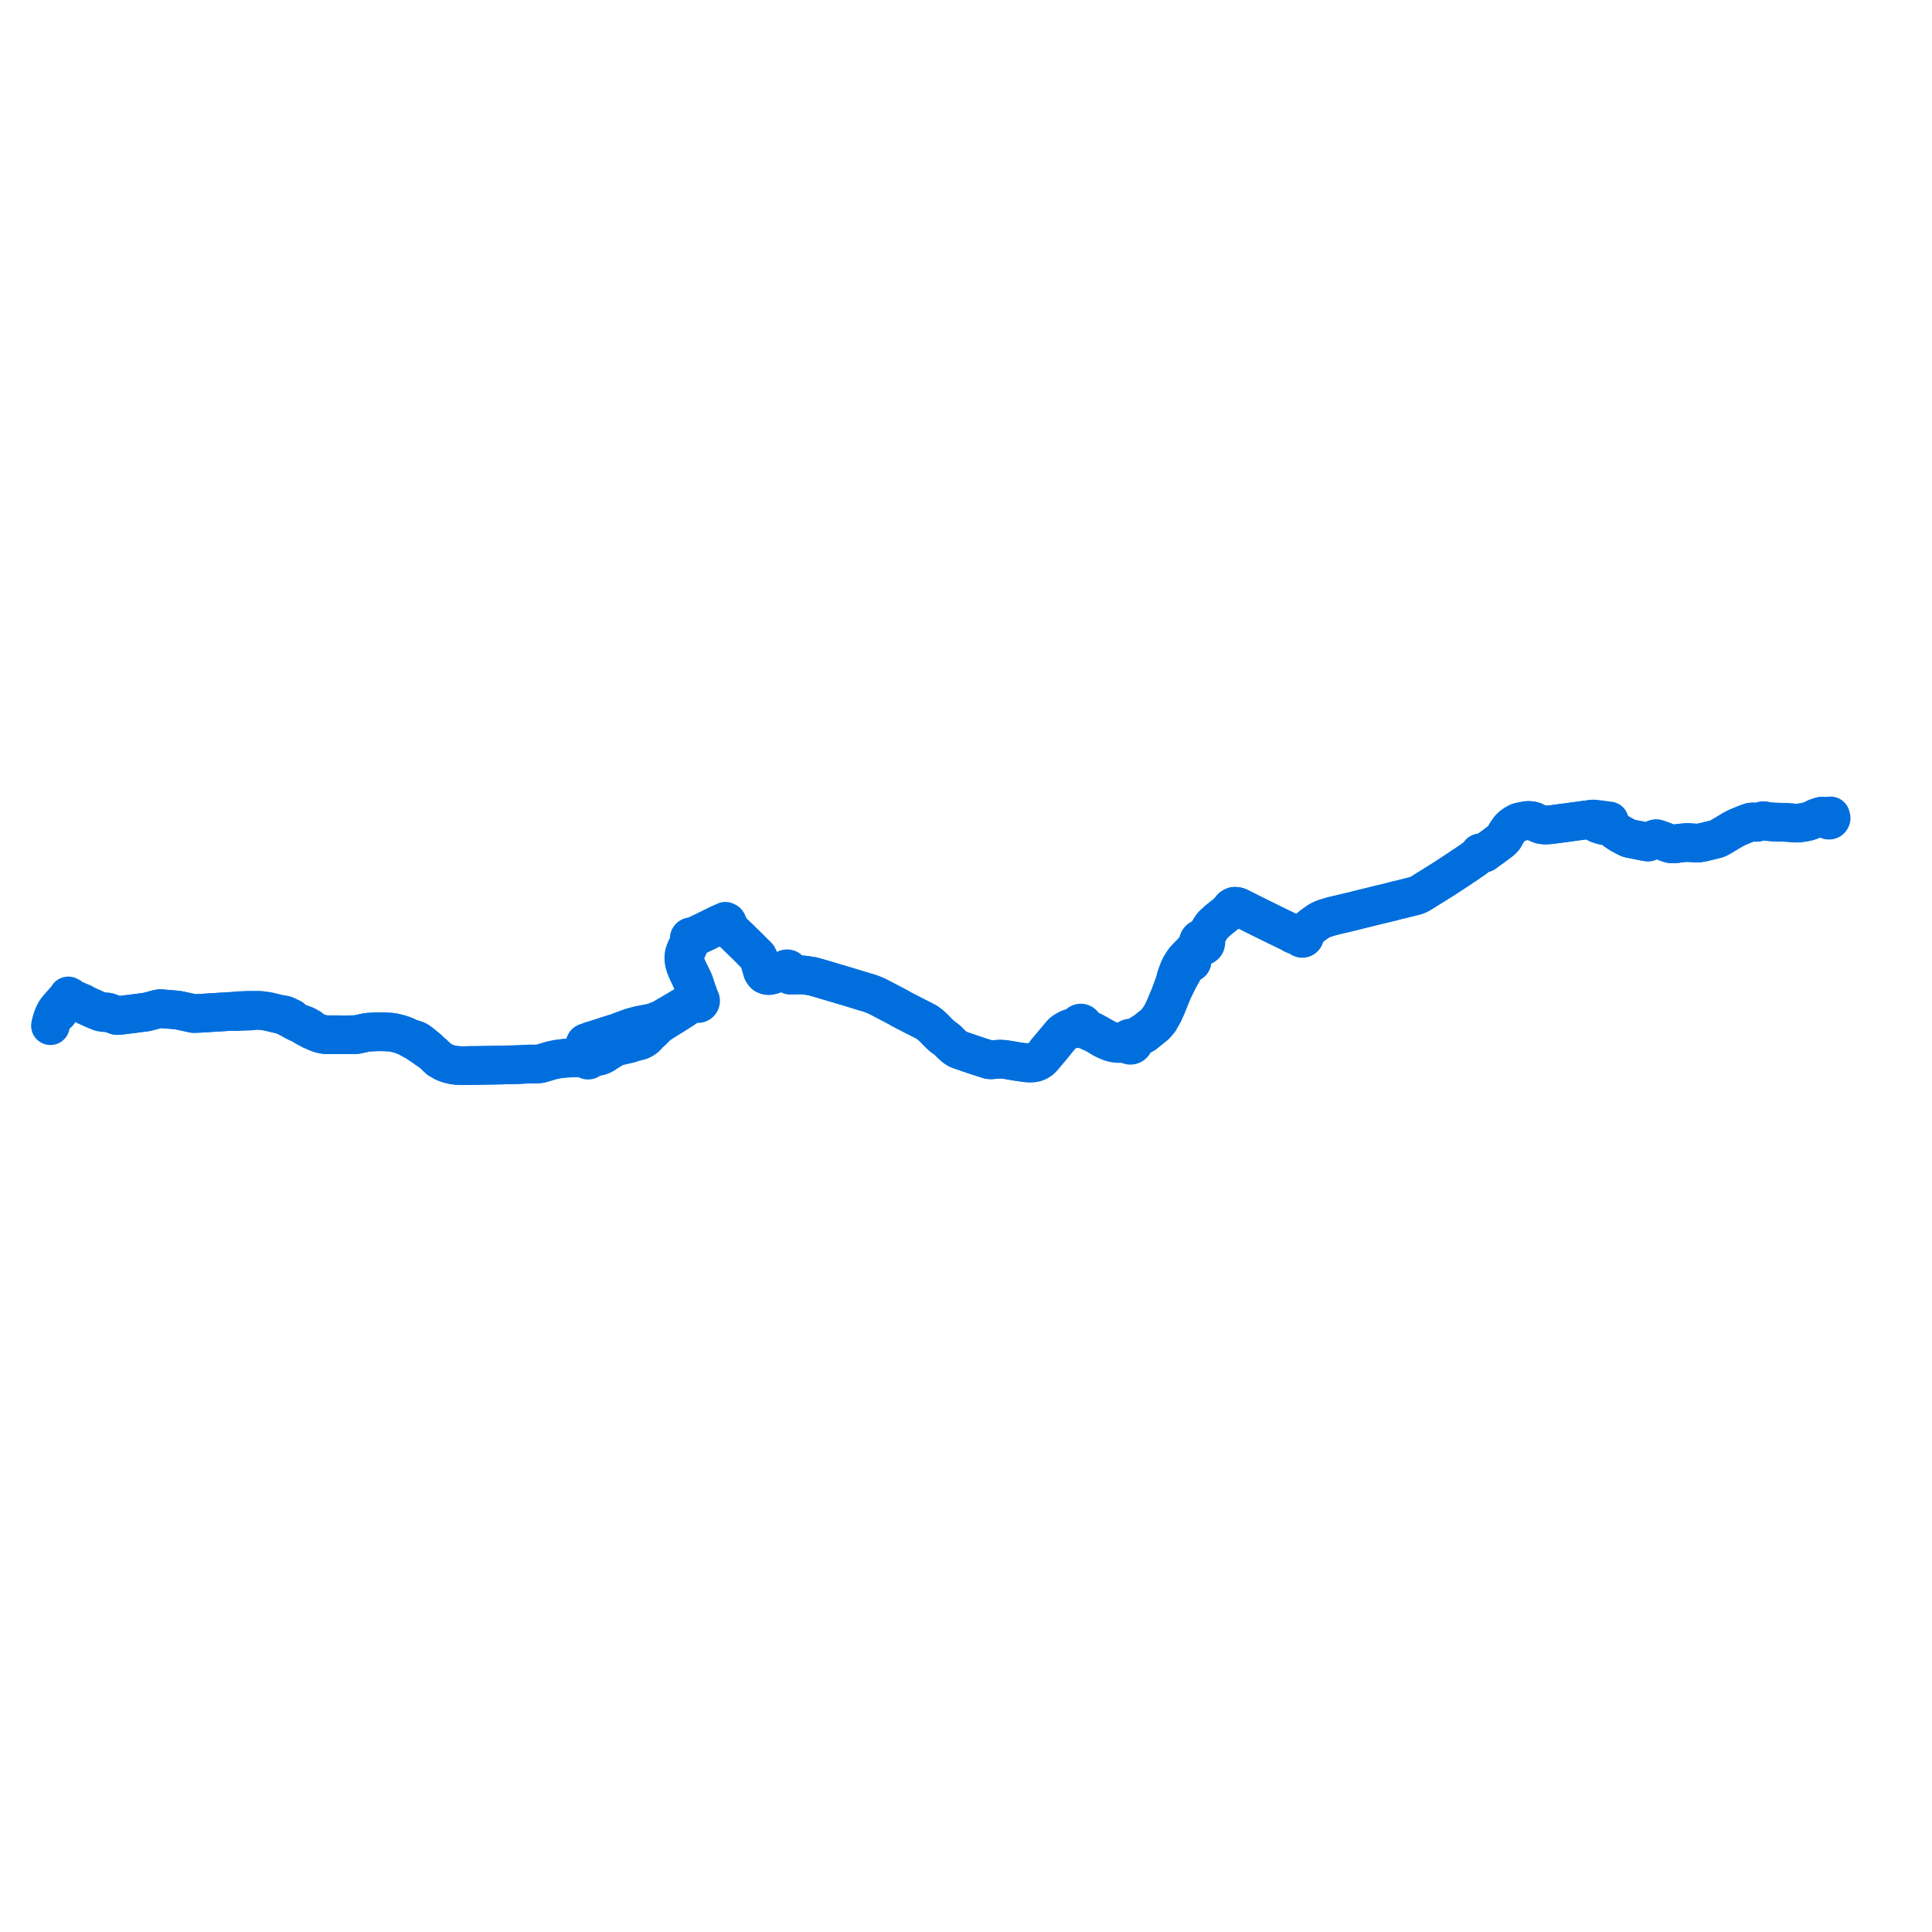     
<svg width="766.248" height="766.248" version="1.1"
     xmlns="http://www.w3.org/2000/svg">

  <title>Plan de ligne</title>
  <desc>Du 2005-04-17 au 9999-01-01</desc>

<path d='M 725.226 325.245 L 725.457 325.273 L 725.704 325.244 L 725.896 325.156 L 726.131 324.87 L 726.248 324.568 L 726.244 324.394 L 726.139 323.993 L 726.034 323.596 L 725.565 323.731 L 724.931 323.797 L 723.974 323.787 L 723.219 323.736 L 722.587 323.693 L 721.996 323.812 L 721.378 324.04 L 720.457 324.325 L 718.59 325.265 L 717.233 325.748 L 715.874 326.051 L 714.873 326.208 L 713.338 326.449 L 712.093 326.452 L 709.756 326.26 L 709.311 326.222 L 708.394 326.169 L 706.857 326.107 L 705.097 326.076 L 703.269 326.016 L 701.47 325.848 L 700.749 325.765 L 699.948 325.589 L 699.494 325.522 L 699.229 325.545 L 699.107 325.564 L 698.45 325.733 L 698.3 325.771 L 698.119 325.817 L 697.995 325.85 L 697.436 325.993 L 697.145 326.057 L 696.572 326.151 L 695.981 326.098 L 695.293 326.008 L 695.142 325.991 L 694.559 326.026 L 694.244 326.088 L 693.505 326.354 L 692.506 326.714 L 690.249 327.634 L 688.883 328.212 L 687.381 328.979 L 682.907 331.662 L 682.174 332.099 L 681.216 332.576 L 680.651 332.769 L 679.632 333.026 L 675.575 334.02 L 674.49 334.215 L 674.448 334.223 L 673.65 334.353 L 672.839 334.384 L 671.378 334.282 L 669.655 334.173 L 668.86 334.159 L 668.367 334.203 L 666.451 334.372 L 664.177 334.685 L 663.159 334.71 L 662.587 334.628 L 662.074 334.506 L 660.941 334.089 L 659.481 333.504 L 659.029 333.343 L 658.695 333.224 L 657.421 332.772 L 657.099 332.685 L 656.781 332.66 L 656.441 332.731 L 656.069 332.898 L 653.688 333.956 L 653.115 333.905 L 649.724 333.238 L 646.256 332.554 L 645.852 332.405 L 644.805 331.9 L 643.835 331.389 L 642.355 330.565 L 640.707 329.462 L 638.903 328.017 L 638.425 327.641 L 638.298 327.53 L 638.157 327.398 L 638.021 326.895 L 638.259 326.094 L 638.278 325.901 L 638.293 325.587 L 637.746 325.536 L 634.407 325.073 L 632.906 324.902 L 632.419 324.847 L 631.739 324.82 L 630.812 324.929 L 630.194 325.067 L 629.863 325.107 L 629.498 325.148 L 628.549 325.263 L 627.306 325.433 L 624.053 325.871 L 620.015 326.429 L 618.647 326.591 L 618.027 326.688 L 615.237 327.057 L 614.044 327.164 L 612.703 327.202 L 612.231 327.167 L 611.459 327.087 L 610.704 326.884 L 609.97 326.544 L 609.335 326.251 L 608.378 325.755 L 607.627 325.535 L 606.993 325.421 L 606.021 325.402 L 605.478 325.444 L 604.298 325.668 L 603.583 325.821 L 603.396 325.857 L 602.496 326.029 L 602.127 326.162 L 602.013 326.223 L 601.336 326.592 L 600.678 326.955 L 600.537 327.062 L 599.695 327.701 L 599.264 328.083 L 599.152 328.2 L 598.617 328.764 L 598.189 329.418 L 597.519 330.348 L 596.648 331.926 L 596.465 332.258 L 595.553 333.243 L 594.345 334.173 L 594.038 334.401 L 593.707 334.646 L 593.128 335.075 L 592.162 335.797 L 591.322 336.413 L 589.726 337.562 L 589.532 337.695 L 588.86 338.227 L 588.451 338.409 L 587.892 338.537 L 587.799 338.537 L 587.346 338.536 L 587.358 338.444 L 587.337 338.353 L 587.287 338.276 L 587.214 338.221 L 587.127 338.196 L 587.028 338.205 L 586.939 338.252 L 586.875 338.33 L 586.845 338.428 L 586.854 338.53 L 586.9 338.62 L 586.043 339.417 L 585.326 340.058 L 584.527 340.686 L 582.897 341.796 L 580.869 343.183 L 580.339 343.486 L 578.894 344.493 L 575.021 347.04 L 573.872 347.795 L 573.718 347.897 L 572.934 348.412 L 571.098 349.561 L 568.985 350.876 L 568.68 351.074 L 566.125 352.654 L 565.915 352.784 L 565.583 352.995 L 563.888 354.075 L 562.818 354.683 L 562.269 354.923 L 562.146 354.978 L 561.556 355.2 L 560.583 355.448 L 560.353 355.507 L 559.745 355.661 L 559.582 355.703 L 559.09 355.828 L 555.814 356.652 L 554.156 357.041 L 553.848 357.113 L 550.496 357.985 L 548.065 358.56 L 546.59 358.909 L 545.291 359.231 L 541.661 360.133 L 540.815 360.328 L 537.909 361.066 L 534.199 361.967 L 528.181 363.388 L 526.249 363.977 L 525.439 364.224 L 524.871 364.452 L 524.182 364.73 L 522.999 365.327 L 521.606 366.334 L 520.926 366.828 L 520.328 367.262 L 519.471 367.979 L 519.114 368.32 L 518.99 368.443 L 518.165 369.264 L 518.028 369.402 L 517.883 369.547 L 517.468 369.96 L 517.07 370.143 L 516.796 370.269 L 516.557 370.219 L 516.314 370.233 L 516.083 370.308 L 515.876 370.44 L 515.708 370.62 L 514.998 370.669 L 514.373 370.631 L 512.961 370.145 L 512.051 369.952 L 510.79 369.366 L 510.233 369.106 L 507.882 367.963 L 506.515 367.298 L 504.535 366.322 L 503.233 365.69 L 501.277 364.725 L 500.483 364.352 L 492.499 360.342 L 491.4 359.79 L 490.749 359.545 L 490.068 359.438 L 489.563 359.447 L 489.064 359.629 L 488.555 359.966 L 488.195 360.364 L 487.187 361.651 L 486.556 362.22 L 484.493 363.839 L 483.014 365.033 L 480.964 366.94 L 480.101 368.143 L 478.773 370.455 L 478.588 370.751 L 477.66 371.776 L 477.187 372.235 L 476.923 372.18 L 476.654 372.173 L 476.161 372.293 L 475.973 372.415 L 475.733 372.57 L 475.419 372.976 L 475.268 373.383 L 475.233 373.818 L 475.317 374.246 L 474.882 374.756 L 474.8 374.887 L 473.932 376.243 L 472.836 377.523 L 470.882 379.514 L 469.957 380.538 L 469.783 380.73 L 469.592 381.001 L 468.95 381.909 L 468.128 383.276 L 467.502 384.608 L 466.494 387.33 L 465.8 389.91 L 464.177 394.309 L 463.671 395.535 L 463.304 396.425 L 462.609 398.113 L 462.314 398.832 L 460.982 401.742 L 459.929 403.51 L 458.732 405.125 L 457.798 406.152 L 457.535 406.365 L 454.676 408.643 L 454.278 408.961 L 451.713 410.578 L 450.407 411.336 L 449.989 411.49 L 449.484 411.665 L 448.811 411.772 L 448.328 411.693 L 447.906 411.765 L 447.525 411.963 L 447.22 412.269 L 447.01 412.68 L 446.537 412.973 L 446.059 413.164 L 445.26 413.265 L 444.486 413.311 L 443.798 413.324 L 443.25 413.32 L 441.91 413.141 L 440.141 412.65 L 439.003 412.145 L 436.872 410.954 L 435.104 409.954 L 433.365 409.027 L 432.048 408.449 L 431.006 407.891 L 430.168 407.442 L 429.767 407.029 L 429.757 406.697 L 429.655 406.382 L 429.469 406.109 L 429.215 405.902 L 428.897 405.773 L 428.556 405.747 L 428.223 405.827 L 427.986 405.961 L 427.84 406.088 L 427.717 406.24 L 427.621 406.41 L 427.555 406.594 L 427.515 406.896 L 427.328 407.052 L 427.103 407.255 L 426.572 407.427 L 425.667 407.522 L 425.404 407.549 L 424.872 407.65 L 424.3 407.861 L 423.883 408.017 L 423.194 408.353 L 422.375 408.839 L 421.719 409.28 L 421.113 409.793 L 420.623 410.376 L 416.49 415.298 L 415.096 416.954 L 414.228 418.175 L 413.404 419.116 L 412.435 419.966 L 411.469 420.556 L 410.525 420.977 L 409.716 421.145 L 408.496 421.36 L 407.425 421.39 L 406.116 421.388 L 403.604 421.033 L 402.045 420.766 L 400.044 420.422 L 399.041 420.265 L 397.993 420.135 L 396.677 420.068 L 394.915 420.167 L 393.199 420.343 L 392.308 420.297 L 389.536 419.416 L 388.84 419.191 L 388.352 419.031 L 386.876 418.552 L 380.736 416.45 L 379.992 416.165 L 378.992 415.569 L 378.366 415.071 L 377.191 414.02 L 376.189 412.996 L 375.447 412.287 L 375.265 412.157 L 374.667 411.731 L 374.15 411.391 L 373.949 411.257 L 373.226 410.602 L 372.921 410.33 L 372.561 409.979 L 371.316 408.755 L 370.425 407.788 L 368.821 406.342 L 367.612 405.45 L 365.845 404.511 L 365.377 404.275 L 361.866 402.507 L 359.565 401.314 L 357.446 400.215 L 355.978 399.364 L 354.546 398.616 L 354.133 398.4 L 353.333 397.983 L 351.128 396.829 L 350.524 396.514 L 347.727 395.055 L 346.248 394.444 L 345.126 394.018 L 344.804 393.897 L 343.183 393.435 L 340.717 392.687 L 334.188 390.705 L 333.146 390.398 L 332.002 390.059 L 330.711 389.678 L 329.596 389.348 L 329.003 389.172 L 327.666 388.776 L 327.016 388.584 L 326.374 388.395 L 325.334 388.086 L 322.368 387.241 L 320.823 386.992 L 320.415 386.926 L 318.838 386.724 L 318.148 386.636 L 314.845 386.398 L 313.849 386.394 L 313.657 385.917 L 313.153 384.737 L 312.974 384.56 L 312.633 384.31 L 312.194 384.221 L 311.807 384.272 L 310.612 384.792 L 309.609 385.258 L 308.982 385.636 L 307.718 386.117 L 306.197 386.658 L 305.665 386.823 L 305.108 386.906 L 304.695 386.906 L 304.253 386.85 L 303.803 386.713 L 303.36 386.487 L 303.091 386.244 L 302.849 385.959 L 302.454 385.316 L 301.984 383.712 L 301.036 380.477 L 300.71 379.824 L 300.47 379.343 L 299.845 378.715 L 298.817 377.711 L 297.41 376.281 L 295.893 374.788 L 295.294 374.201 L 292.38 371.346 L 291.979 370.965 L 290.942 369.978 L 290.724 369.763 L 289.91 368.961 L 289.791 368.849 L 289.356 368.188 L 289.113 367.756 L 288.898 367.27 L 288.583 366.21 L 288.51 366.012 L 288.501 366.038 L 288.244 365.647 L 287.695 365.378 L 287.449 365.488 L 286.001 366.133 L 285.878 366.186 L 285.151 366.523 L 284.724 366.721 L 279.926 369.082 L 279.163 369.459 L 278.882 369.591 L 278.001 370.008 L 277.889 370.06 L 275.233 371.316 L 274.407 371.617 L 274.176 371.527 L 273.861 371.54 L 273.583 371.693 L 273.398 371.954 L 273.349 372.138 L 273.391 372.491 L 273.525 372.713 L 273.728 372.871 L 273.347 373.673 L 272.45 375.594 L 272.012 376.528 L 271.715 377.264 L 271.468 377.966 L 271.294 378.62 L 271.199 379.5 L 271.217 380.761 L 271.329 381.413 L 271.684 382.928 L 272.214 384.261 L 272.288 384.457 L 273.633 387.381 L 274.715 389.732 L 274.892 390.116 L 274.914 390.175 L 275.319 391.314 L 275.797 393.387 L 276.06 395.341 L 276.19 396.058 L 275.998 396.238 L 275.855 396.461 L 275.769 396.713 L 275.745 396.979 L 275.135 397.238 L 273.026 398.121 L 272.86 398.19 L 272.018 398.518 L 265.792 402.212 L 265.331 402.48 L 262.43 404.164 L 261.768 404.465 L 261.633 404.524 L 260.657 404.874 L 259.863 405.238 L 258.648 405.596 L 256.627 406.013 L 256.019 406.125 L 254.085 406.483 L 252.351 406.897 L 250.062 407.545 L 247.904 408.348 L 246.005 409.035 L 245.206 409.405 L 244.154 409.72 L 242.681 410.179 L 242.069 410.369 L 241.883 410.427 L 241.322 410.592 L 236.51 412.16 L 234.232 412.834 L 233.719 413.138 L 233.394 413.391 L 233.172 413.58 L 232.975 413.479 L 232.757 413.439 L 232.539 413.466 L 232.336 413.556 L 232.167 413.696 L 232.042 413.902 L 231.981 414.131 L 231.992 414.369 L 232.051 414.55 L 232.152 414.71 L 232.287 414.841 L 232.45 414.933 L 232.673 415.685 L 233.281 417.918 L 233.177 418.419 L 233.037 418.798 L 232.829 418.887 L 232.652 419.029 L 232.52 419.215 L 231.291 419.546 L 230.07 419.551 L 228.012 419.572 L 225.259 419.654 L 224.093 419.689 L 222.732 419.863 L 220.942 420.098 L 218.5 420.626 L 214.954 421.702 L 214.103 421.901 L 213.236 421.993 L 209.297 422.018 L 208.466 422.047 L 207.51 422.138 L 205.507 422.233 L 204.851 422.264 L 202.041 422.326 L 201.104 422.316 L 199.075 422.407 L 191.811 422.525 L 190.315 422.549 L 190.093 422.552 L 189.861 422.556 L 189.689 422.559 L 188.439 422.578 L 188.109 422.571 L 186.911 422.581 L 183.778 422.651 L 183.271 422.64 L 182.589 422.625 L 181.544 422.571 L 181.174 422.552 L 179.797 422.371 L 178.741 422.134 L 178.042 421.977 L 176.274 421.331 L 175.959 421.153 L 174.149 420.128 L 173.431 419.458 L 173.029 419.082 L 172.314 418.386 L 172.046 418.125 L 171.123 417.362 L 170.672 416.989 L 170.418 416.799 L 170.001 416.245 L 169.863 416.062 L 168.647 415.073 L 167.835 414.412 L 167.16 413.86 L 166.776 413.562 L 165.907 412.918 L 165.339 412.628 L 164.598 412.335 L 164.134 412.194 L 162.628 411.738 L 162.143 411.59 L 161.332 411.182 L 160.736 410.911 L 159.513 410.442 L 158.366 410.063 L 157.91 409.953 L 156.784 409.681 L 156.676 409.658 L 156.229 409.561 L 155.953 409.502 L 154.791 409.346 L 151.981 409.213 L 150.317 409.205 L 148.963 409.25 L 147.78 409.289 L 147.373 409.309 L 146.453 409.352 L 146.095 409.39 L 145.59 409.454 L 144.523 409.653 L 143.486 409.885 L 141.654 410.279 L 140.972 410.352 L 137.718 410.397 L 135.346 410.395 L 135.167 410.393 L 134.957 410.392 L 134.628 410.39 L 133.687 410.382 L 133.516 410.38 L 132.295 410.383 L 131.51 410.386 L 129.321 410.364 L 128.675 410.292 L 128.034 410.182 L 127.39 410.036 L 126.73 409.838 L 125.761 409.486 L 124.032 408.716 L 122.926 407.637 L 121.435 406.816 L 120.957 406.58 L 120.275 406.483 L 120.207 406.447 L 119.822 406.275 L 119.206 406.001 L 118.675 405.841 L 117.888 405.51 L 116.731 404.919 L 116.035 404.187 L 115.668 403.801 L 114.584 403.294 L 114.049 403.028 L 113.585 402.798 L 113.151 402.626 L 112.807 402.525 L 112.457 402.47 L 111.226 402.348 L 106.407 401.193 L 105.878 401.106 L 104.898 400.947 L 104.349 400.875 L 103.341 400.769 L 102.443 400.734 L 100.857 400.751 L 98.732 400.639 L 97.33 400.71 L 95.447 400.806 L 94.278 400.866 L 94.072 400.879 L 93.665 400.918 L 92.821 401.106 L 91.683 401.126 L 91.452 401.135 L 90.506 401.196 L 89.274 401.272 L 84.368 401.575 L 80.967 401.786 L 79.438 401.885 L 78.007 401.929 L 76.776 401.967 L 72.159 400.965 L 71.935 400.917 L 71.014 400.717 L 69.91 400.559 L 69.783 400.547 L 69.253 400.498 L 67.064 400.325 L 66.467 400.276 L 63.649 400.04 L 63.22 400.061 L 62.68 400.169 L 61.594 400.456 L 60.362 400.773 L 60.221 400.809 L 60.079 400.846 L 59.868 400.9 L 58.335 401.295 L 57.83 401.404 L 55.014 401.76 L 54.425 401.838 L 53.073 402.015 L 52.024 402.153 L 51.585 402.203 L 50.089 402.389 L 49.005 402.524 L 46.844 402.775 L 46.334 402.766 L 45.985 402.686 L 43.817 401.777 L 43.748 401.748 L 43.695 401.726 L 42.77 401.417 L 41.754 401.292 L 41.059 401.212 L 39.709 401.023 L 39.426 400.923 L 39.183 400.834 L 38.068 400.358 L 37.815 400.246 L 37.164 399.958 L 34.128 398.603 L 32.942 397.891 L 30.708 396.947 L 28.506 396.016 L 28.319 395.828 L 27.83 395.363 L 27.33 395.111 L 27.075 394.983 L 26.802 395.672 L 26.402 396.295 L 26.324 396.384 L 25.897 396.525 L 25.288 397.222 L 23.995 398.703 L 23.773 398.959 L 22.878 399.957 L 22.468 400.509 L 21.962 401.252 L 21.389 402.337 L 21.033 403.162 L 20.963 403.377 L 20.635 404.305 L 20.576 404.517 L 20.131 406.12 L 20 406.801' fill='transparent' stroke='#006fdd' stroke-linecap='round' stroke-linejoin='round' stroke-width='15.325'/><path d='M 23.113 401.706 L 23.883 400.601 L 24.534 399.855 L 24.931 399.402 L 26.449 397.635 L 26.773 397.259 L 26.835 396.827 L 26.913 396.721 L 27.355 396.054 L 28.127 396.345 L 28.573 396.523 L 29.445 396.871 L 30.584 397.324 L 30.921 397.459 L 31.656 397.753 L 32.806 398.212 L 33.909 398.844 L 34.782 399.233 L 37.27 400.341 L 37.813 400.573 L 37.954 400.637 L 38.924 401.049 L 39.528 401.308 L 40.337 401.521 L 41.453 401.623 L 41.631 401.636 L 42.009 401.684 L 42.77 401.417 L 43.695 401.726 L 43.817 401.777 L 45.394 402.438 L 45.985 402.686 L 46.334 402.766 L 46.844 402.775 L 49.005 402.524 L 51.585 402.203 L 52.024 402.153 L 53.073 402.015 L 54.425 401.838 L 55.014 401.76 L 57.83 401.404 L 58.335 401.295 L 59.868 400.9 L 60.079 400.846 L 60.221 400.809 L 60.362 400.773 L 61.594 400.456 L 62.68 400.169 L 63.22 400.061 L 63.649 400.04 L 64.767 400.133 L 67.064 400.325 L 69.253 400.498 L 69.783 400.547 L 69.91 400.559 L 71.014 400.717 L 71.935 400.917 L 76.776 401.967 L 78.007 401.929 L 79.438 401.885 L 80.967 401.786 L 85.881 401.482 L 89.274 401.272 L 90.506 401.196 L 91.452 401.135 L 91.683 401.126 L 92.821 401.106 L 93.675 401.21 L 94.085 401.212 L 97.43 401.076 L 99.473 400.992 L 100.857 400.751 L 102.443 400.734 L 103.341 400.769 L 104.349 400.875 L 104.898 400.947 L 106.407 401.193 L 109.9 402.03 L 111.226 402.348 L 111.821 402.514 L 112.306 402.67 L 112.756 402.863 L 114.136 403.569 L 114.386 403.697 L 115.438 404.235 L 116.731 404.919 L 117.888 405.51 L 118.675 405.841 L 119.206 406.001 L 119.822 406.275 L 120.207 406.447 L 120.275 406.483 L 120.714 407.04 L 121.177 407.297 L 122.05 407.777 L 123.325 408.479 L 124.032 408.716 L 125.761 409.486 L 126.73 409.838 L 127.39 410.036 L 128.034 410.182 L 128.675 410.292 L 129.321 410.364 L 131.51 410.386 L 132.295 410.383 L 133.516 410.38 L 133.687 410.382 L 134.628 410.39 L 134.957 410.392 L 135.167 410.393 L 135.346 410.395 L 136.096 410.396 L 137.718 410.397 L 140.972 410.352 L 141.654 410.279 L 143.486 409.885 L 144.523 409.653 L 145.59 409.454 L 146.095 409.39 L 146.453 409.352 L 147.373 409.309 L 147.78 409.289 L 148.963 409.25 L 150.317 409.205 L 151.981 409.213 L 154.791 409.346 L 155.953 409.502 L 156.229 409.561 L 156.676 409.658 L 156.784 409.681 L 157.91 409.953 L 158.366 410.063 L 159.513 410.442 L 160.736 410.911 L 161.332 411.182 L 162.143 411.59 L 162.973 412.105 L 164.353 412.868 L 164.949 413.202 L 166.158 413.994 L 166.577 414.268 L 166.765 414.391 L 168.029 415.223 L 169.581 416.359 L 170.418 416.799 L 170.672 416.989 L 171.123 417.362 L 172.046 418.125 L 173.029 419.082 L 173.431 419.458 L 174.149 420.128 L 175.959 421.153 L 176.274 421.331 L 178.042 421.977 L 178.741 422.134 L 179.797 422.371 L 181.174 422.552 L 181.544 422.571 L 182.589 422.625 L 183.271 422.64 L 183.778 422.651 L 186.911 422.581 L 188.109 422.571 L 188.439 422.578 L 189.689 422.559 L 189.861 422.556 L 190.093 422.552 L 190.315 422.549 L 191.811 422.525 L 198.102 422.422 L 199.075 422.407 L 201.104 422.316 L 202.041 422.326 L 204.851 422.264 L 205.507 422.233 L 207.51 422.138 L 208.466 422.047 L 209.297 422.018 L 213.236 421.993 L 214.103 421.901 L 214.954 421.702 L 218.5 420.626 L 220.942 420.098 L 222.732 419.863 L 223.109 419.814 L 224.093 419.689 L 228.012 419.572 L 230.07 419.551 L 231.291 419.546 L 232.445 419.836 L 232.484 419.952 L 232.603 420.155 L 232.772 420.318 L 232.978 420.426 L 233.206 420.473 L 233.427 420.455 L 233.637 420.378 L 233.859 420.206 L 234.014 419.969 L 234.083 419.694 L 234.06 419.41 L 235.861 419.222 L 236.782 419.096 L 238.149 418.768 L 239.384 418.204 L 241.783 416.662 L 243.078 415.851 L 243.186 415.79 L 243.295 415.727 L 243.777 415.449 L 245.039 415.013 L 249.919 413.885 L 250.109 413.789 L 250.3 413.675 L 253.881 412.735 L 254.13 412.654 L 254.774 412.314 L 255.446 411.925 L 255.81 411.649 L 256.338 411.218 L 257.574 409.789 L 258.495 409.067 L 259.903 407.613 L 261.074 406.476 L 262.077 405.851 L 262.802 405.385 L 265.388 403.72 L 265.804 403.479 L 266.42 403.123 L 268.078 402.076 L 270.787 400.365 L 270.885 400.304 L 273.074 398.771 L 274.031 398.438 L 274.595 398.225 L 275.359 397.938 L 276.051 397.709 L 276.288 397.895 L 276.567 398.006 L 276.865 398.033 L 277.158 397.975 L 277.425 397.836 L 277.64 397.63 L 277.791 397.373 L 277.868 397.083 L 277.869 396.808 L 277.803 396.543 L 277.673 396.304 L 277.49 396.104 L 277.263 395.957 L 277.205 395.137 L 276.525 393.199 L 276.246 392.406 L 275.857 391.286 L 275.473 390.052 L 275.297 389.553 L 274.627 388.059 L 273.309 385.426 L 272.683 384.058 L 272.446 383.539 L 272.158 382.91 L 271.923 382.063 L 271.732 381.375 L 271.652 380.718 L 271.641 380.232 L 271.628 379.597 L 271.757 378.833 L 271.898 378.194 L 272.155 377.423 L 272.839 375.794 L 273.503 374.408 L 273.788 373.898 L 273.999 373.52 L 274.406 372.846 L 274.591 372.681 L 274.709 372.46 L 274.746 372.213 L 275.499 371.713 L 277.917 370.532 L 278.051 370.466 L 280.098 369.525 L 283.065 368.066 L 285.958 366.692 L 286.097 366.623 L 286.72 366.353 L 287.431 366.514 L 287.834 366.776 L 288.468 367.612 L 288.925 368.14 L 289.791 368.849 L 289.91 368.961 L 290.724 369.763 L 290.942 369.978 L 292.38 371.346 L 294.623 373.543 L 295.294 374.201 L 295.893 374.788 L 297.41 376.281 L 298.817 377.711 L 299.845 378.715 L 300.47 379.343 L 300.71 379.824 L 301.036 380.477 L 302.113 384.151 L 302.454 385.316 L 302.849 385.959 L 303.091 386.244 L 303.36 386.487 L 303.803 386.713 L 304.253 386.85 L 304.695 386.906 L 305.108 386.906 L 305.665 386.823 L 306.197 386.658 L 307.718 386.117 L 308.982 385.636 L 309.708 385.543 L 310.303 385.305 L 311.714 384.738 L 312.18 384.589 L 312.48 384.661 L 312.76 384.907 L 312.851 385.072 L 312.916 385.25 L 312.922 385.771 L 312.92 385.925 L 312.961 386.404 L 313.336 386.77 L 314.135 386.77 L 315.511 386.77 L 316.684 386.71 L 318.148 386.636 L 320.415 386.926 L 320.823 386.992 L 322.368 387.241 L 325.334 388.086 L 326.374 388.395 L 327.016 388.584 L 327.666 388.776 L 329.003 389.172 L 329.596 389.348 L 330.711 389.678 L 332.002 390.059 L 333.146 390.398 L 334.188 390.705 L 337.242 391.632 L 343.183 393.435 L 344.804 393.897 L 345.126 394.018 L 346.248 394.444 L 347.727 395.055 L 350.524 396.514 L 351.128 396.829 L 353.333 397.983 L 354.133 398.4 L 354.546 398.616 L 355.978 399.364 L 357.446 400.215 L 360.199 401.642 L 361.866 402.507 L 365.377 404.275 L 365.845 404.511 L 367.612 405.45 L 368.821 406.342 L 370.425 407.788 L 371.316 408.755 L 372.561 409.979 L 372.921 410.33 L 373.226 410.602 L 373.949 411.257 L 374.15 411.391 L 374.667 411.731 L 375.447 412.287 L 376.189 412.996 L 377.191 414.02 L 378.366 415.071 L 378.992 415.569 L 379.992 416.165 L 380.736 416.45 L 386.876 418.552 L 388.352 419.031 L 388.84 419.191 L 389.536 419.416 L 392.308 420.297 L 393.199 420.343 L 394.915 420.167 L 396.677 420.068 L 397.152 420.092 L 397.993 420.135 L 399.041 420.265 L 400.044 420.422 L 403.604 421.033 L 406.116 421.388 L 407.545 421.643 L 408.446 421.666 L 409.529 421.62 L 410.735 421.382 L 411.648 421.022 L 412.704 420.333 L 413.64 419.423 L 414.8 418.031 L 415.471 417.225 L 416.158 416.425 L 416.71 415.771 L 421.279 410.177 L 421.831 409.707 L 422.515 409.235 L 423.538 408.696 L 424.488 408.398 L 425.272 408.22 L 426.642 407.904 L 427.285 407.779 L 427.878 407.746 L 428.155 407.939 L 428.473 408.04 L 428.808 408.041 L 429.128 407.942 L 430.016 408.129 L 431.371 408.783 L 431.465 408.829 L 431.919 409.026 L 433.664 409.782 L 435.37 410.72 L 437.401 411.957 L 438.863 412.672 L 440.52 413.353 L 442.208 413.76 L 443.345 413.872 L 444.378 413.869 L 445.425 413.766 L 446.072 413.666 L 446.515 413.662 L 446.792 413.74 L 447.147 413.888 L 447.431 414.229 L 447.804 414.464 L 448.23 414.57 L 448.668 414.538 L 449.075 414.369 L 449.388 414.107 L 449.616 413.765 L 449.739 413.37 L 449.758 413.098 L 449.726 412.828 L 450.018 412.392 L 450.359 412.053 L 450.692 411.821 L 452.799 410.663 L 453.97 410.04 L 455.92 408.462 L 457.278 407.363 L 457.885 406.871 L 458.229 406.6 L 459.333 405.305 L 459.838 404.712 L 461.617 401.539 L 462.782 398.905 L 463.012 398.331 L 463.729 396.541 L 464.086 395.651 L 464.558 394.472 L 465.208 392.897 L 466.997 389.252 L 467.303 388.598 L 468.44 386.546 L 468.83 385.864 L 469.41 384.849 L 470.09 383.634 L 470.282 383.268 L 471.013 382.256 L 471.046 382.209 L 471.411 381.933 L 471.826 381.824 L 471.966 381.867 L 472.112 381.881 L 472.32 381.846 L 472.509 381.751 L 472.661 381.602 L 472.765 381.414 L 472.809 381.204 L 472.792 380.989 L 472.721 380.805 L 472.605 380.647 L 472.417 380.509 L 472.473 379.993 L 472.601 379.573 L 473.461 378.29 L 473.994 377.64 L 475.267 376.096 L 475.713 375.554 L 476.073 375.119 L 476.572 375.271 L 477.092 375.242 L 477.526 375.066 L 477.667 374.947 L 477.887 374.763 L 478.142 374.362 L 478.266 373.888 L 478.25 373.589 L 478.24 373.398 L 478.066 372.941 L 478.196 371.982 L 478.588 370.751 L 478.773 370.455 L 480.101 368.143 L 480.964 366.94 L 483.014 365.033 L 483.992 364.243 L 484.493 363.839 L 486.556 362.22 L 487.187 361.651 L 488.195 360.364 L 488.555 359.966 L 489.064 359.629 L 489.563 359.447 L 490.068 359.438 L 490.749 359.545 L 491.4 359.79 L 495.746 361.973 L 500.483 364.352 L 501.277 364.725 L 503.233 365.69 L 504.535 366.322 L 506.515 367.298 L 510.233 369.106 L 510.79 369.366 L 512.051 369.952 L 512.823 370.524 L 514.196 371.106 L 514.649 371.293 L 515.591 371.572 L 515.767 371.862 L 516.035 372.076 L 516.359 372.183 L 516.699 372.167 L 517.015 372.031 L 517.217 371.85 L 517.362 371.621 L 517.449 371.296 L 517.423 370.959 L 517.287 370.651 L 517.468 369.96 L 517.883 369.547 L 518.028 369.402 L 518.165 369.264 L 518.99 368.443 L 519.114 368.32 L 519.471 367.979 L 520.328 367.262 L 521.606 366.334 L 522.999 365.327 L 524.182 364.73 L 524.871 364.452 L 525.439 364.224 L 526.249 363.977 L 528.181 363.388 L 530.136 362.927 L 534.199 361.967 L 537.909 361.066 L 540.815 360.328 L 541.661 360.133 L 545.291 359.231 L 546.59 358.909 L 550.496 357.985 L 553.848 357.113 L 554.156 357.041 L 555.814 356.652 L 556.629 356.447 L 559.09 355.828 L 559.582 355.703 L 559.745 355.661 L 560.353 355.507 L 560.583 355.448 L 561.556 355.2 L 562.146 354.978 L 562.269 354.923 L 562.818 354.683 L 563.888 354.075 L 565.583 352.995 L 565.915 352.784 L 566.125 352.654 L 568.68 351.074 L 568.985 350.876 L 571.098 349.561 L 572.934 348.412 L 573.718 347.897 L 573.872 347.795 L 575.021 347.04 L 576.756 345.899 L 578.894 344.493 L 580.339 343.486 L 580.869 343.183 L 582.897 341.796 L 584.527 340.686 L 585.326 340.058 L 586.043 339.417 L 586.9 338.62 L 586.985 338.691 L 587.092 338.719 L 587.201 338.699 L 587.291 338.634 L 587.346 338.536 L 587.799 338.537 L 587.892 338.537 L 588.451 338.409 L 588.86 338.227 L 589.532 337.695 L 589.726 337.562 L 591.322 336.413 L 592.162 335.797 L 593.128 335.075 L 593.707 334.646 L 594.038 334.401 L 594.345 334.173 L 595.553 333.243 L 596.465 332.258 L 597.519 330.348 L 598.189 329.418 L 598.617 328.764 L 599.152 328.2 L 599.264 328.083 L 599.695 327.701 L 600.537 327.062 L 600.678 326.955 L 601.336 326.592 L 602.013 326.223 L 602.127 326.162 L 602.496 326.029 L 603.396 325.857 L 603.583 325.821 L 604.298 325.668 L 605.478 325.444 L 606.021 325.402 L 606.993 325.421 L 607.627 325.535 L 608.378 325.755 L 609.335 326.251 L 610.269 326.682 L 610.704 326.884 L 611.459 327.087 L 612.231 327.167 L 612.703 327.202 L 614.044 327.164 L 615.237 327.057 L 618.027 326.688 L 618.647 326.591 L 620.015 326.429 L 624.053 325.871 L 627.306 325.433 L 628.549 325.263 L 629.498 325.148 L 629.863 325.107 L 630.194 325.067 L 630.996 325.232 L 631.499 325.443 L 631.73 325.613 L 632.031 325.835 L 633.521 326.659 L 633.685 326.75 L 634.585 327.051 L 635.893 327.423 L 636.387 327.436 L 637.525 327.125 L 638.157 327.398 L 638.298 327.53 L 638.425 327.641 L 638.903 328.017 L 640.707 329.462 L 642.355 330.565 L 643.835 331.389 L 644.805 331.9 L 645.852 332.405 L 646.256 332.554 L 649.577 333.209 L 653.115 333.905 L 653.688 333.956 L 656.069 332.898 L 656.441 332.731 L 656.781 332.66 L 657.099 332.685 L 657.421 332.772 L 658.695 333.224 L 659.029 333.343 L 659.481 333.504 L 660.941 334.089 L 662.074 334.506 L 662.587 334.628 L 663.159 334.71 L 664.177 334.685 L 666.451 334.372 L 668.86 334.159 L 669.655 334.173 L 671.378 334.282 L 672.839 334.384 L 673.65 334.353 L 674.448 334.223 L 674.49 334.215 L 674.876 334.145 L 675.575 334.02 L 679.632 333.026 L 680.651 332.769 L 681.216 332.576 L 682.174 332.099 L 682.907 331.662 L 687.381 328.979 L 688.883 328.212 L 690.249 327.634 L 692.506 326.714 L 694.244 326.088 L 694.559 326.026 L 695.142 325.991 L 695.293 326.008 L 695.981 326.098 L 696.572 326.151 L 697.145 326.057 L 697.436 325.993 L 697.995 325.85 L 698.119 325.817 L 698.3 325.771 L 698.45 325.733 L 699.107 325.564 L 699.229 325.545 L 699.494 325.522 L 699.948 325.589 L 700.749 325.765 L 701.47 325.848 L 703.269 326.016 L 705.097 326.076 L 706.857 326.107 L 708.394 326.169 L 709.311 326.222 L 709.756 326.26 L 712.093 326.452 L 713.338 326.449 L 715.874 326.051 L 717.233 325.748 L 718.59 325.265 L 720.457 324.325 L 721.378 324.04 L 721.996 323.812 L 722.587 323.693 L 723.974 323.787 L 724.532 324.58 L 724.799 324.96 L 724.983 325.132 L 725.226 325.245' fill='transparent' stroke='#006fdd' stroke-linecap='round' stroke-linejoin='round' stroke-width='15.325'/>
</svg>
